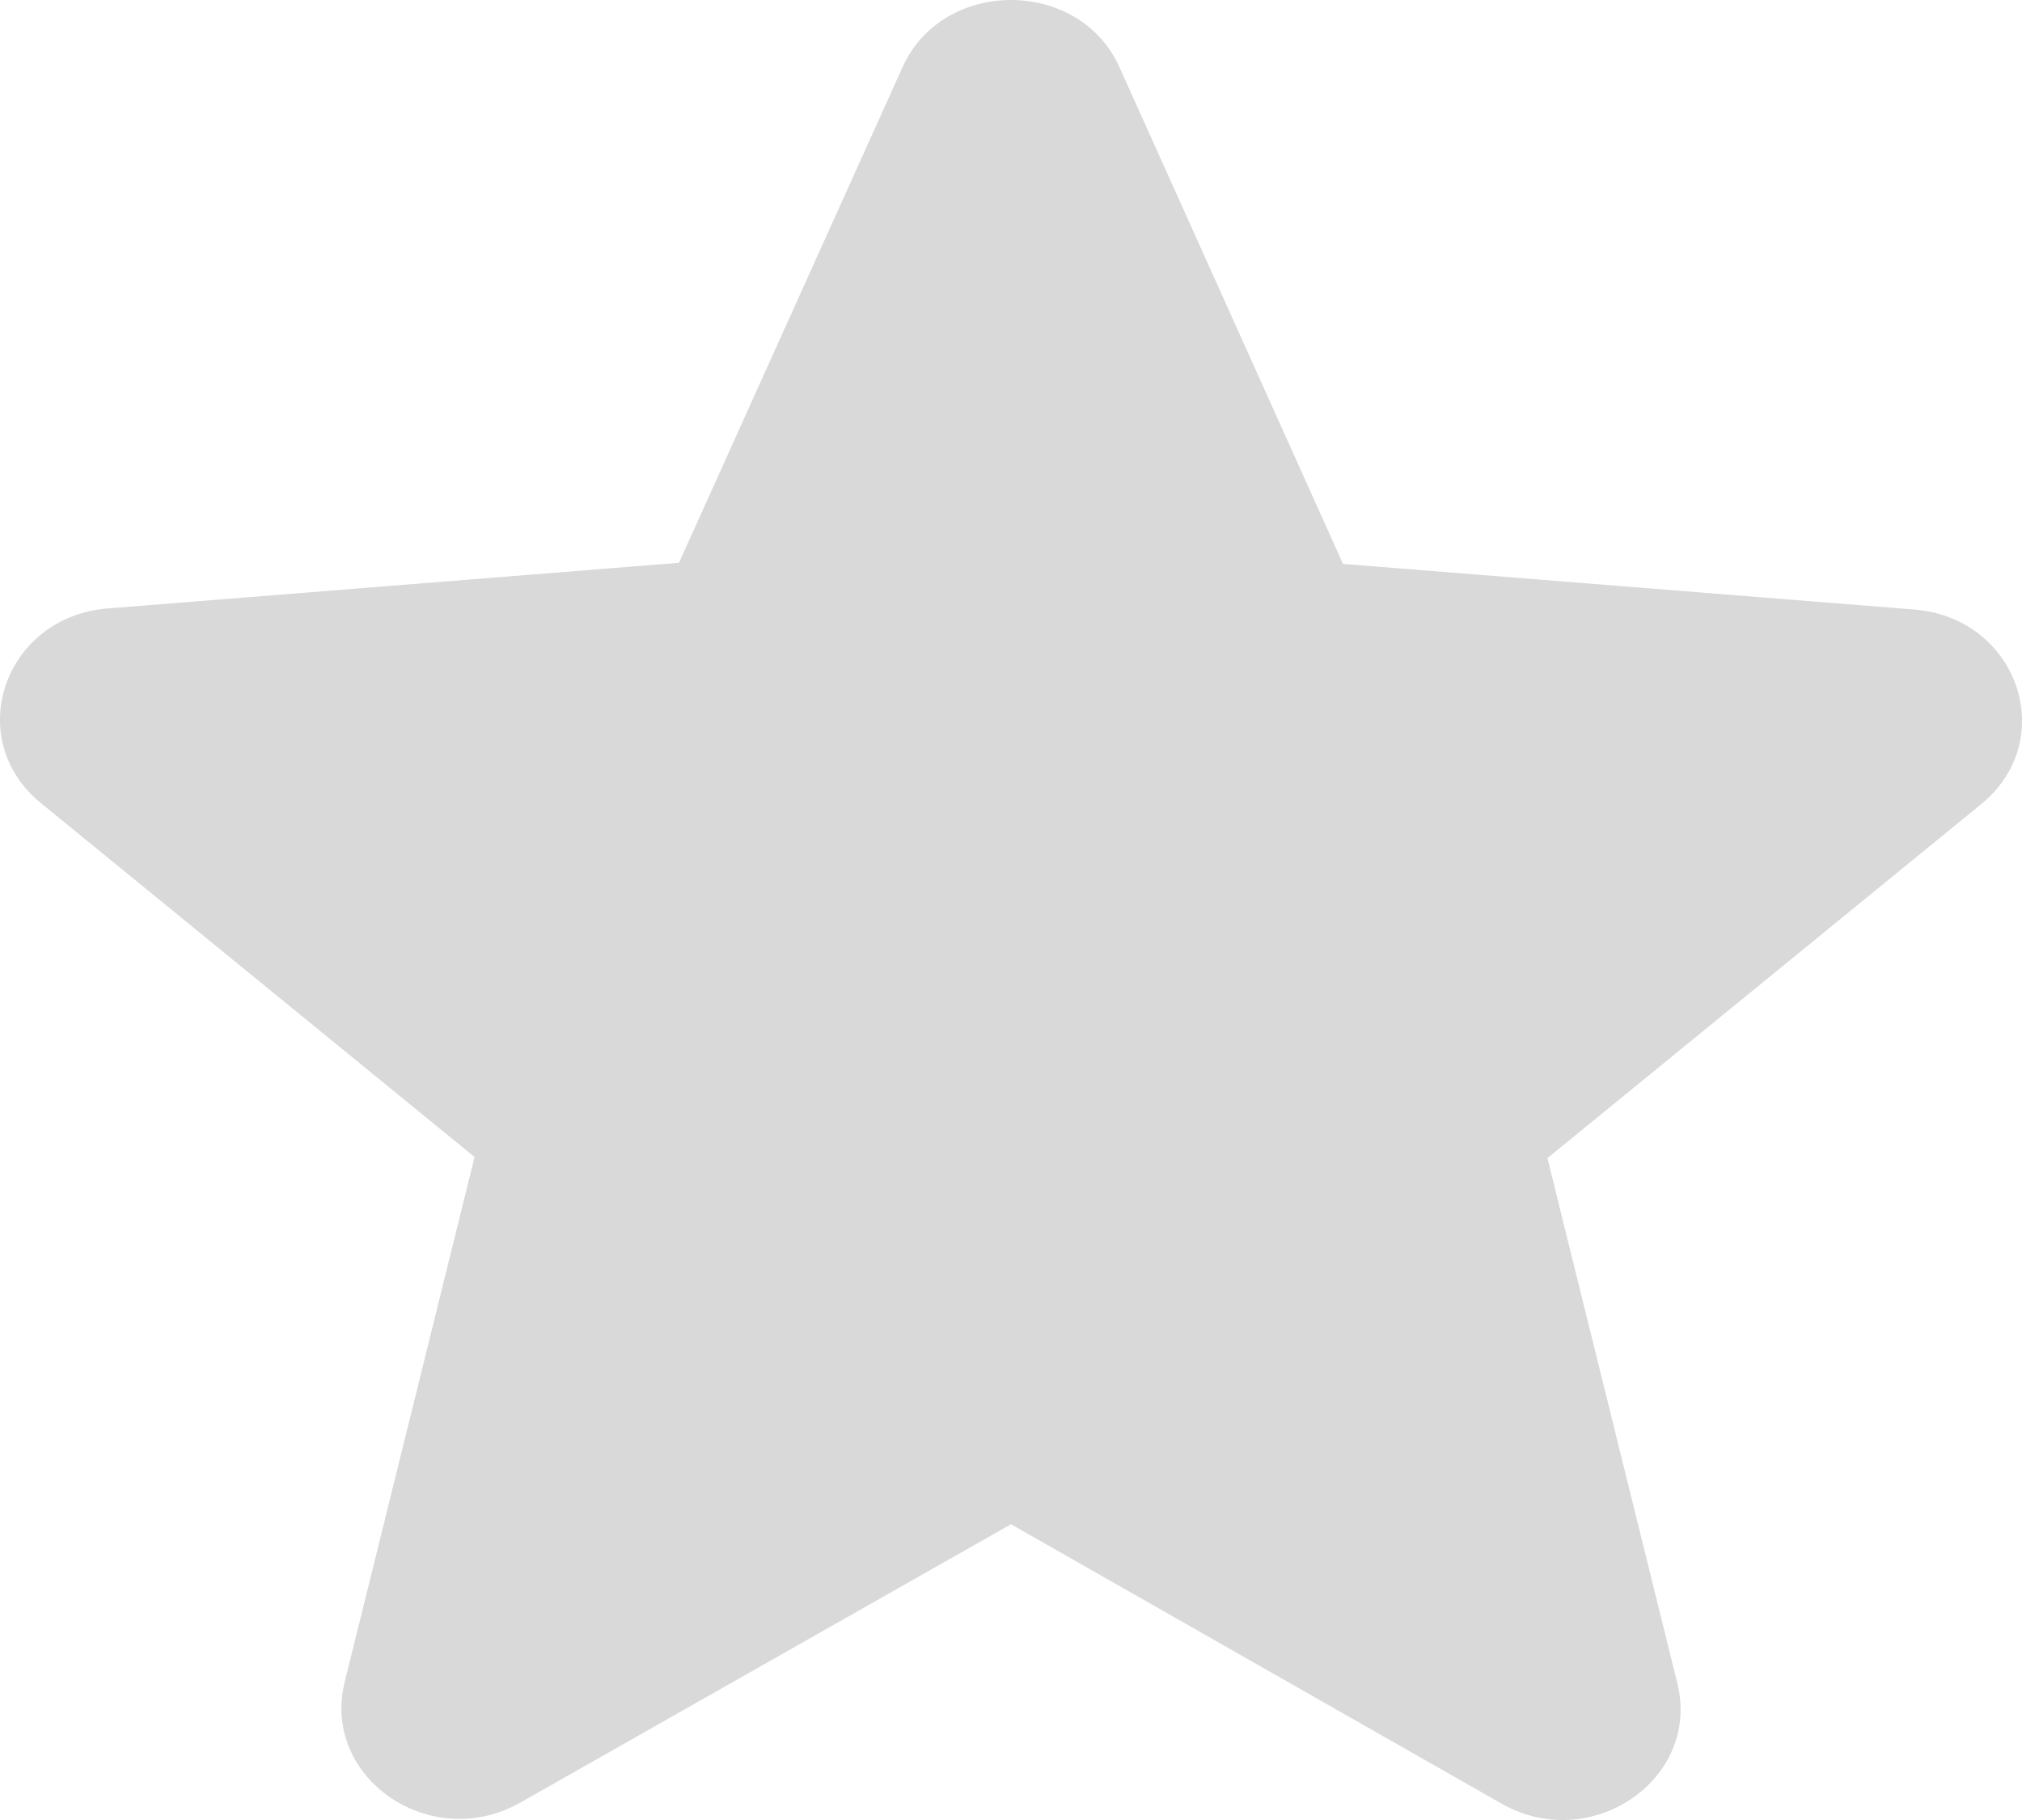 <?xml version="1.0" encoding="UTF-8"?>
<svg xmlns="http://www.w3.org/2000/svg" width="20" height="18" viewBox="0 0 20 18" fill="none">
  <path d="M10 15.075L14.85 17.837C15.738 18.343 16.825 17.595 16.591 16.648L15.306 11.454L19.595 7.954C20.378 7.316 19.957 6.105 18.928 6.028L13.284 5.577L11.075 0.669C10.678 -0.223 9.322 -0.223 8.925 0.669L6.716 5.566L1.072 6.017C0.043 6.094 -0.378 7.305 0.405 7.943L4.694 11.443L3.409 16.637C3.175 17.584 4.262 18.332 5.15 17.826L10 15.075Z" fill="#D9D9D9"></path>
</svg>
